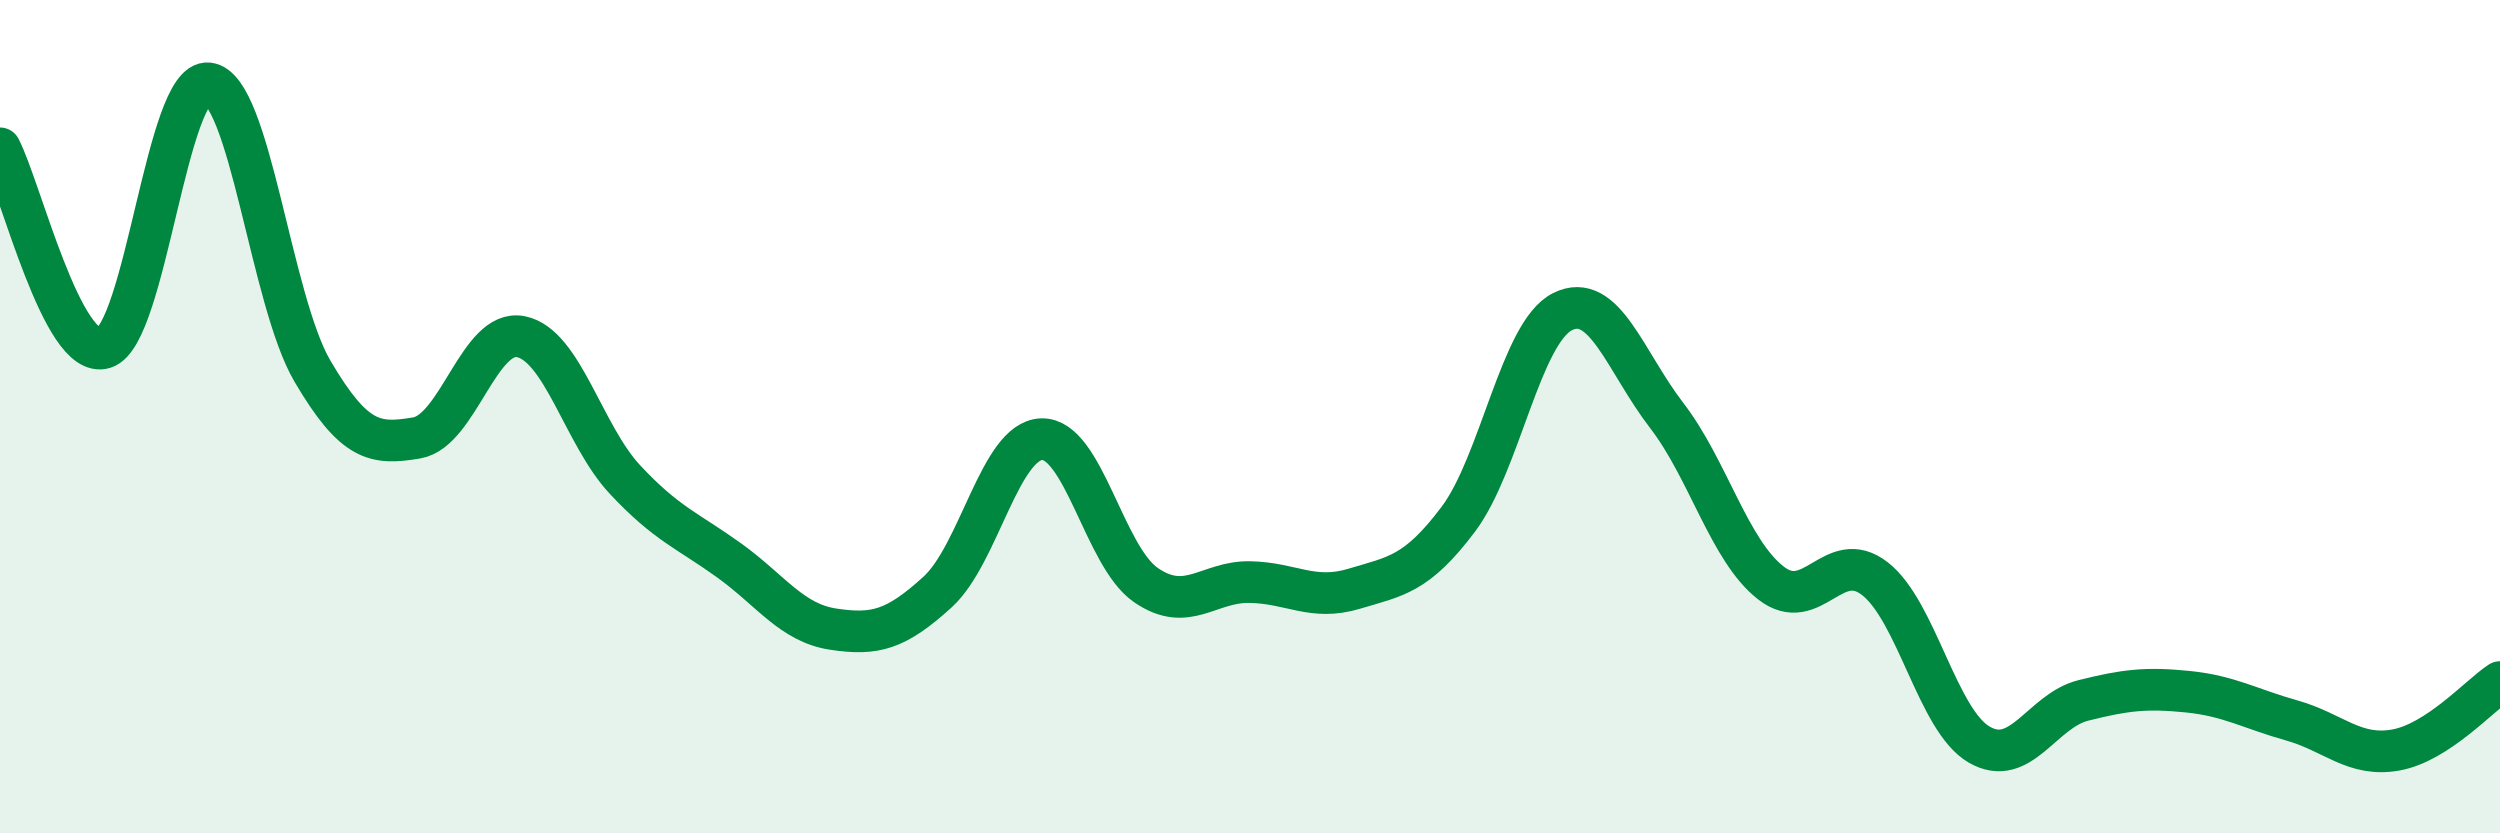 
    <svg width="60" height="20" viewBox="0 0 60 20" xmlns="http://www.w3.org/2000/svg">
      <path
        d="M 0,3.56 C 0.5,4.52 1.5,8.66 2.5,8.35 C 3.5,8.04 4,1.89 5,2 C 6,2.11 6.5,7.21 7.5,8.91 C 8.5,10.61 9,10.68 10,10.51 C 11,10.34 11.5,7.88 12.5,8.08 C 13.5,8.28 14,10.44 15,11.51 C 16,12.58 16.5,12.73 17.5,13.45 C 18.5,14.17 19,14.95 20,15.1 C 21,15.25 21.5,15.12 22.5,14.21 C 23.5,13.3 24,10.57 25,10.54 C 26,10.51 26.5,13.35 27.5,14.04 C 28.5,14.73 29,13.95 30,13.97 C 31,13.99 31.5,14.43 32.5,14.13 C 33.5,13.83 34,13.79 35,12.46 C 36,11.13 36.5,7.98 37.5,7.48 C 38.5,6.98 39,8.67 40,9.97 C 41,11.27 41.5,13.21 42.5,13.99 C 43.5,14.77 44,13.11 45,13.89 C 46,14.67 46.5,17.29 47.5,17.87 C 48.5,18.45 49,17.06 50,16.81 C 51,16.56 51.5,16.5 52.5,16.6 C 53.5,16.7 54,17.01 55,17.29 C 56,17.57 56.5,18.18 57.5,18 C 58.5,17.82 59.5,16.7 60,16.37L60 20L0 20Z"
        fill="#008740"
        opacity="0.1"
        stroke-linecap="round"
        stroke-linejoin="round"
      />
      <path
        d="M 0,3.56 C 0.5,4.52 1.5,8.66 2.5,8.35 C 3.5,8.04 4,1.89 5,2 C 6,2.11 6.5,7.21 7.5,8.91 C 8.5,10.61 9,10.68 10,10.51 C 11,10.34 11.5,7.88 12.5,8.08 C 13.5,8.28 14,10.44 15,11.51 C 16,12.58 16.5,12.73 17.5,13.45 C 18.5,14.17 19,14.95 20,15.1 C 21,15.25 21.5,15.12 22.5,14.21 C 23.5,13.3 24,10.57 25,10.54 C 26,10.51 26.5,13.35 27.5,14.04 C 28.5,14.73 29,13.95 30,13.97 C 31,13.99 31.5,14.43 32.5,14.13 C 33.5,13.83 34,13.79 35,12.46 C 36,11.13 36.5,7.98 37.5,7.48 C 38.5,6.98 39,8.67 40,9.97 C 41,11.27 41.5,13.21 42.5,13.99 C 43.5,14.77 44,13.11 45,13.89 C 46,14.67 46.5,17.29 47.5,17.87 C 48.5,18.45 49,17.06 50,16.81 C 51,16.56 51.5,16.5 52.5,16.6 C 53.5,16.7 54,17.01 55,17.29 C 56,17.57 56.5,18.18 57.5,18 C 58.5,17.82 59.5,16.7 60,16.37"
        stroke="#008740"
        stroke-width="1"
        fill="none"
        stroke-linecap="round"
        stroke-linejoin="round"
      />
    </svg>
  